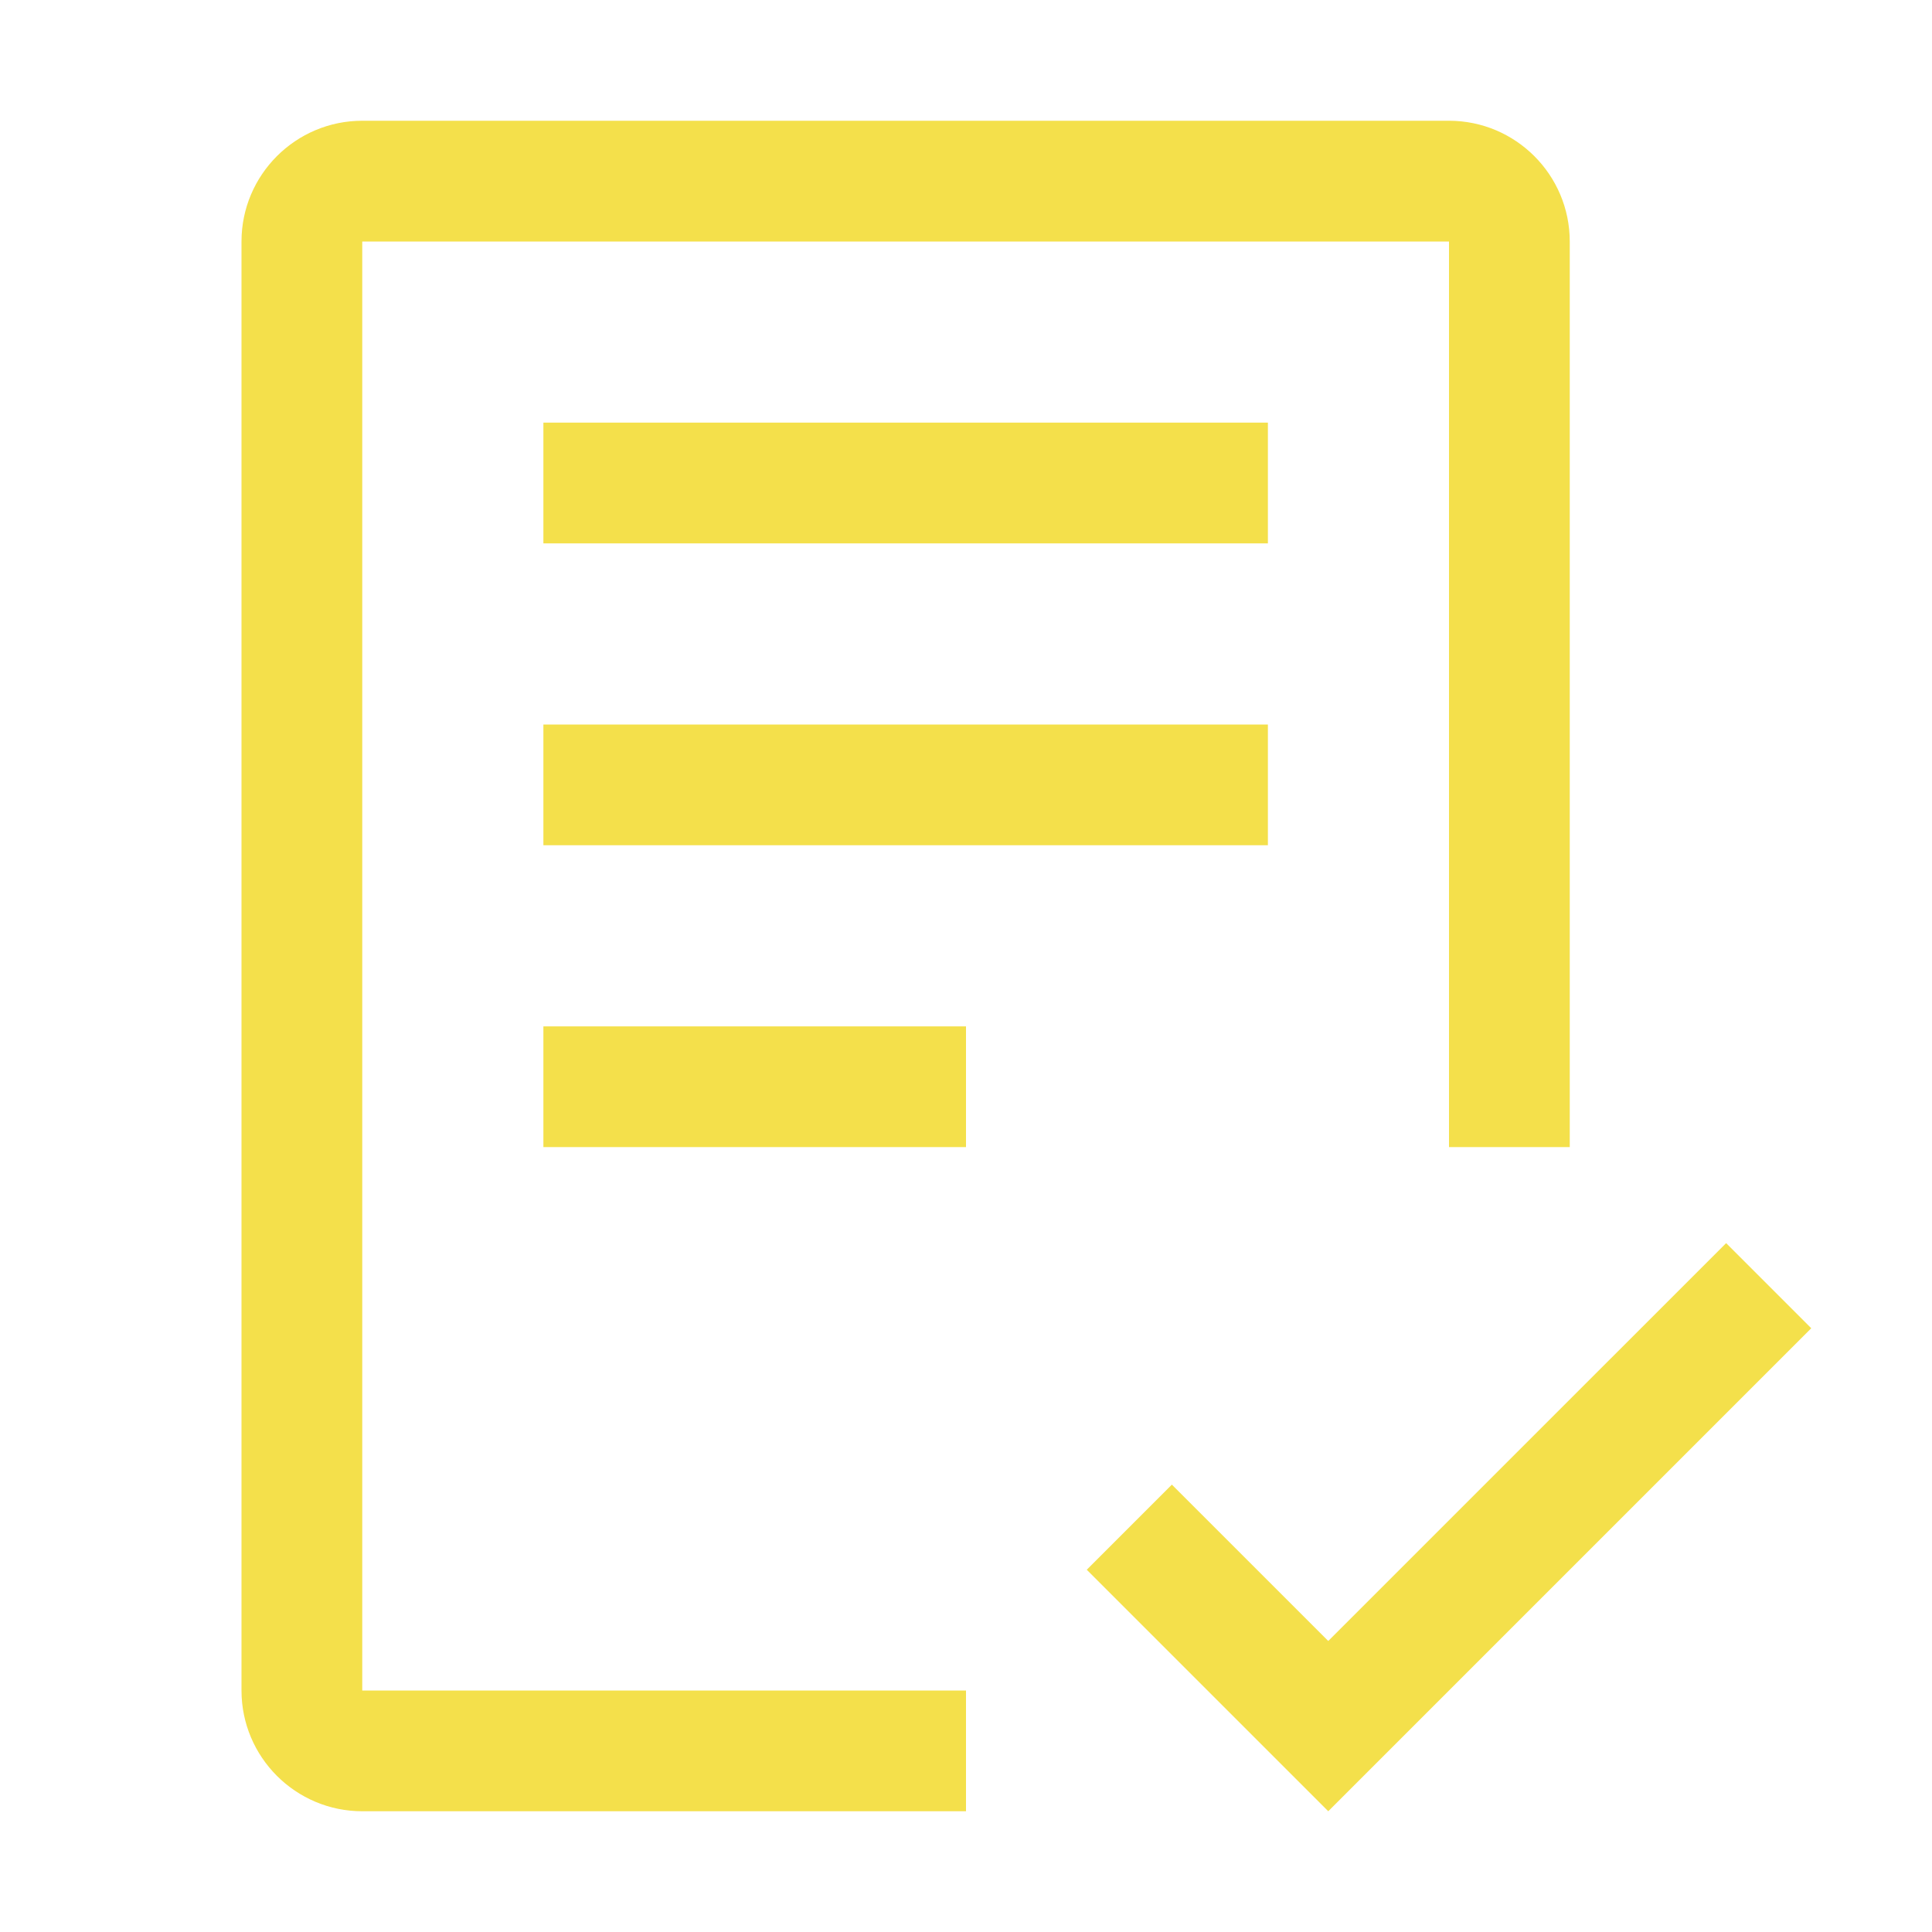 <?xml version="1.0" encoding="UTF-8"?> <svg xmlns="http://www.w3.org/2000/svg" width="70" height="70" viewBox="0 0 70 70" fill="none"><path d="M48.125 59.456L42.459 53.791L39.375 56.875L48.125 65.625L65.625 48.125L62.541 45.041L48.125 59.456ZM19.688 37.188H35V41.562H19.688V37.188ZM19.688 26.25H45.938V30.625H19.688V26.25ZM19.688 15.312H45.938V19.688H19.688V15.312Z" fill="#F4E04B"></path><path d="M35 65.625H13.125C10.712 65.625 8.75 63.663 8.75 61.25V8.75C8.75 6.337 10.712 4.375 13.125 4.375H52.5C54.913 4.375 56.875 6.337 56.875 8.75V41.562H52.5V8.75H13.125V61.25H35V65.625Z" fill="#F4E04B"></path></svg> 
